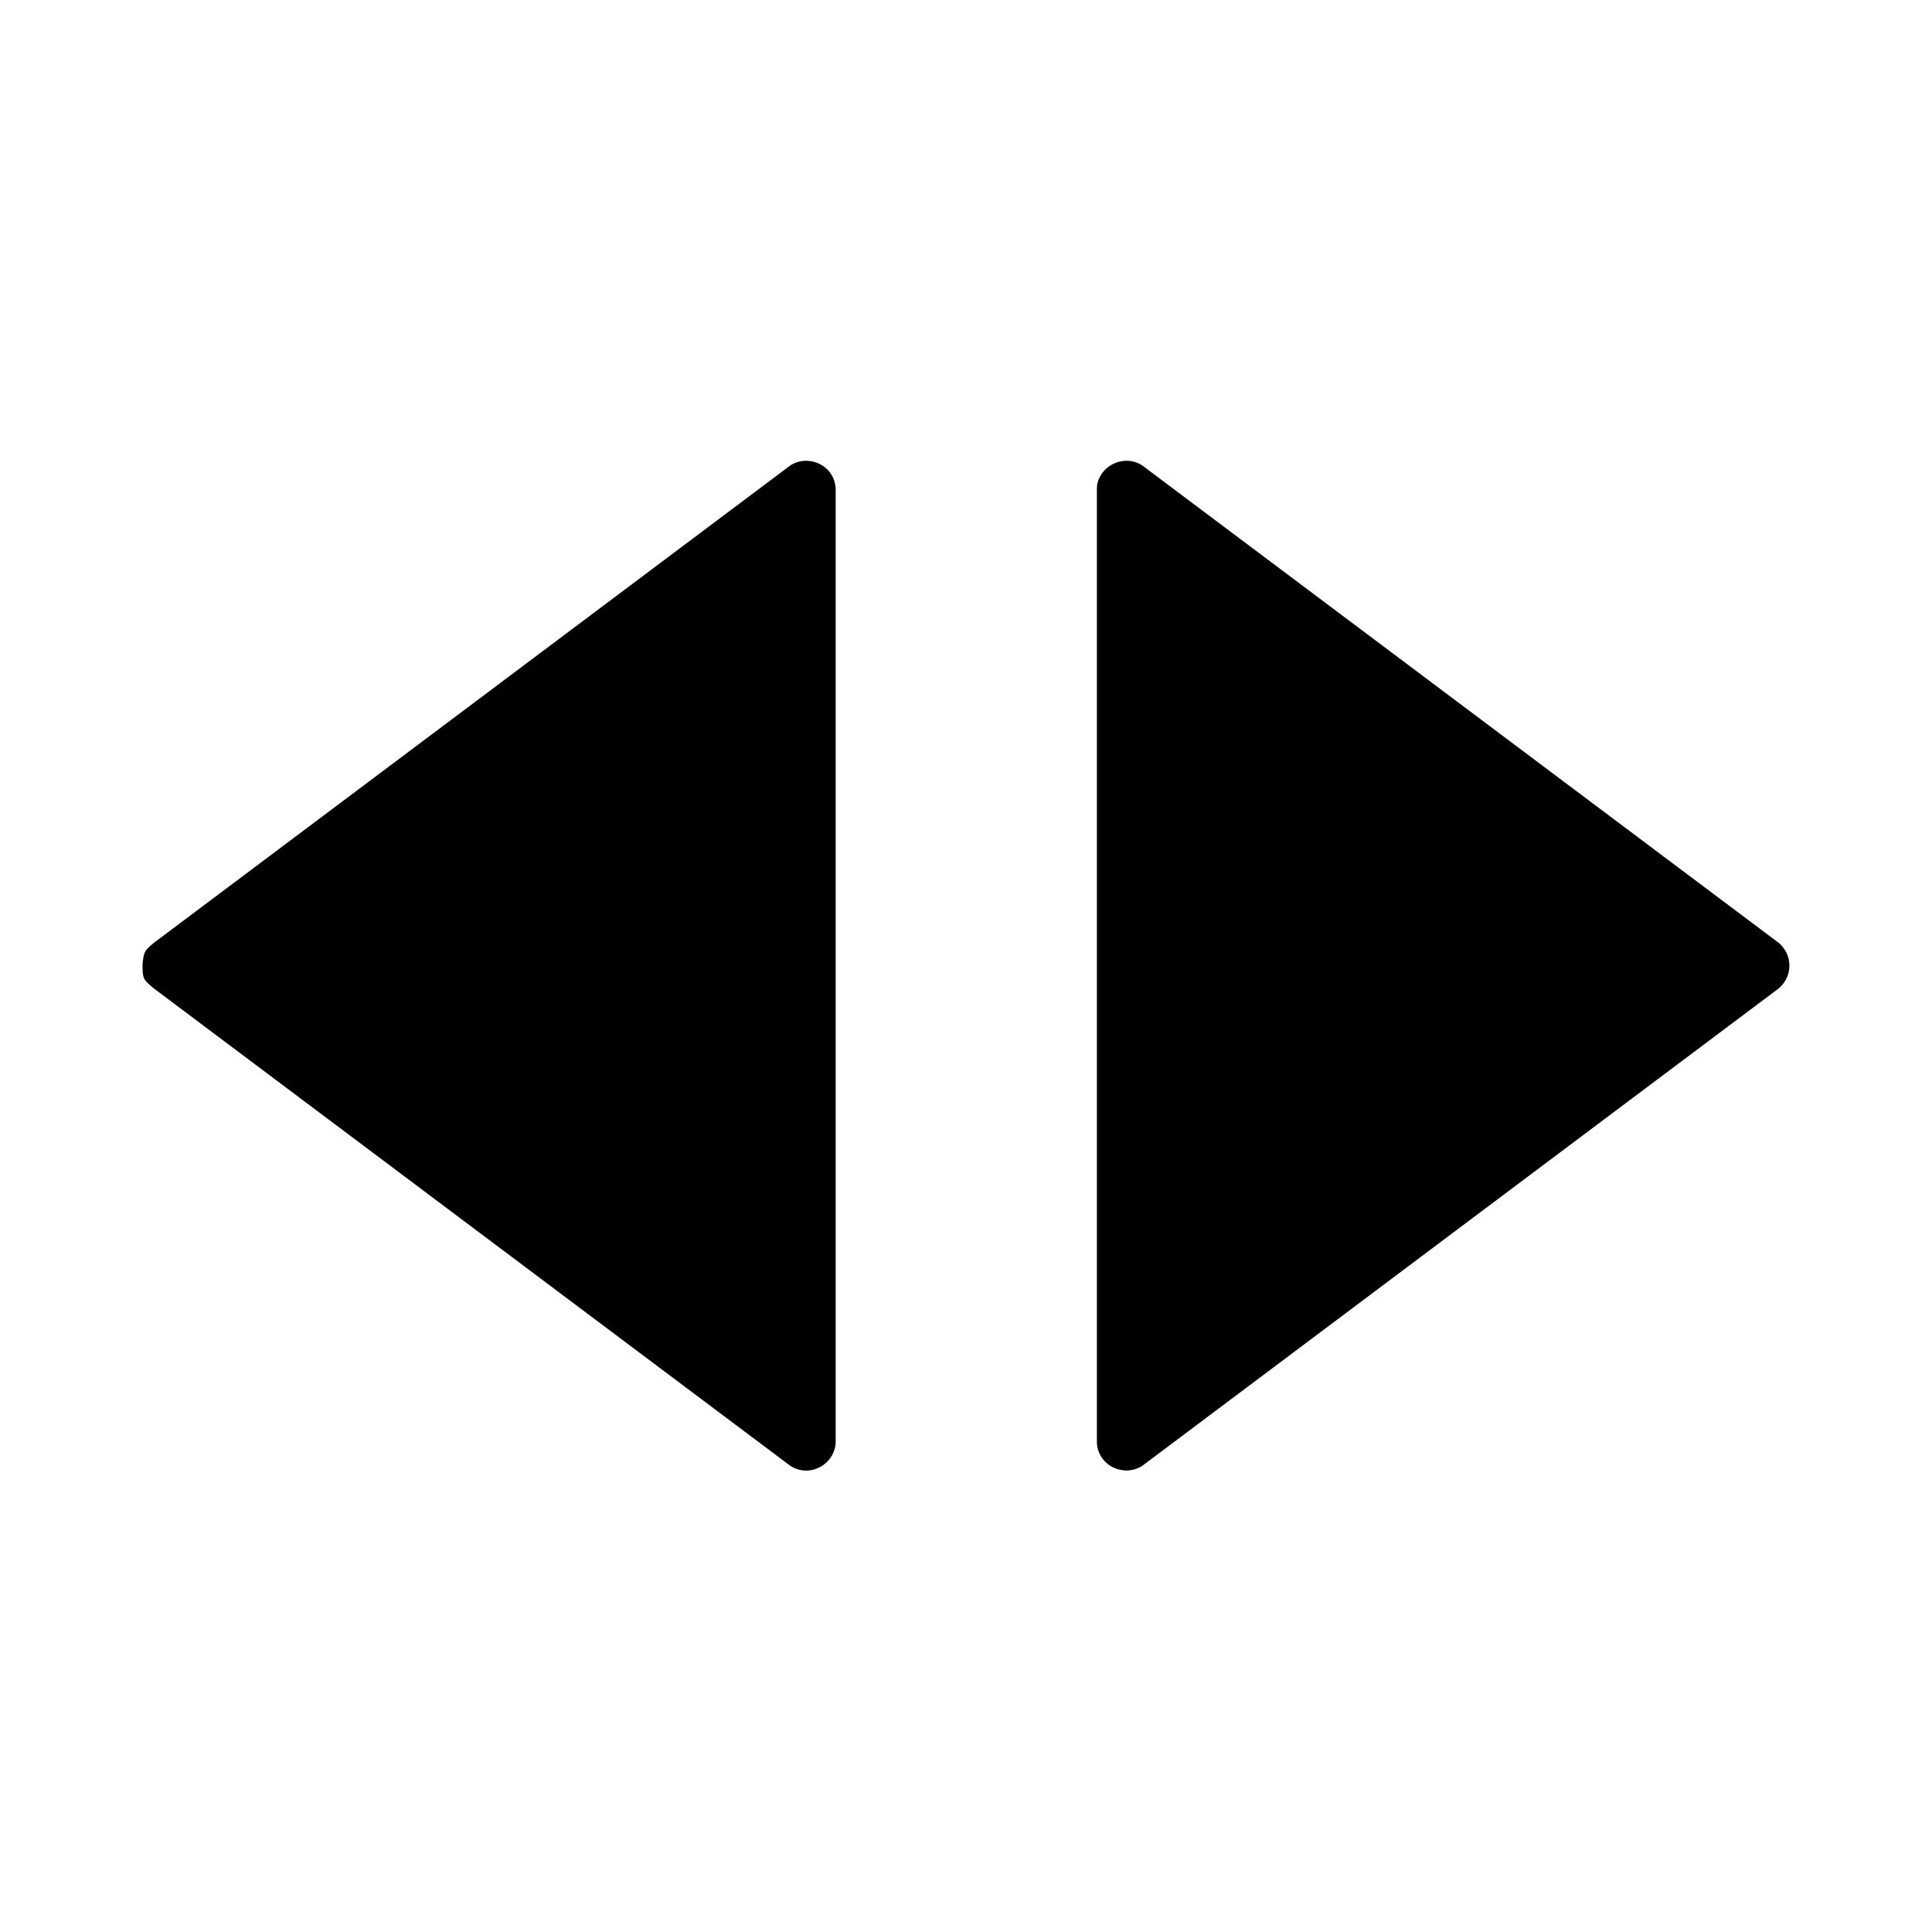 <?xml version="1.0" encoding="UTF-8"?>
<!-- Uploaded to: ICON Repo, www.svgrepo.com, Generator: ICON Repo Mixer Tools -->
<svg fill="#000000" width="800px" height="800px" version="1.1" viewBox="144 144 512 512" xmlns="http://www.w3.org/2000/svg">
 <g fill-rule="evenodd">
  <path d="m365.46 273.44v252.92c-0.316 5.758-6.938 9.48-12.09 6.047l-168.59-126.46c-2.867-2.41-3.012-2.481-3.012-6.457 0.383-3.465 0.57-3.582 3.012-5.633l168.59-126.46c4.801-3.199 11.75-0.141 12.09 6.047z"/>
  <path d="m434.73 272.61c0.906-5.41 7.309-8.363 12.047-5.211l168.59 126.46c3.762 3.152 3.824 8.883 0 12.09l-168.59 126.46c-4.801 3.199-11.75 0.137-12.09-6.047v-252.92c0.016-0.277 0.031-0.555 0.047-0.836z"/>
 </g>
</svg>